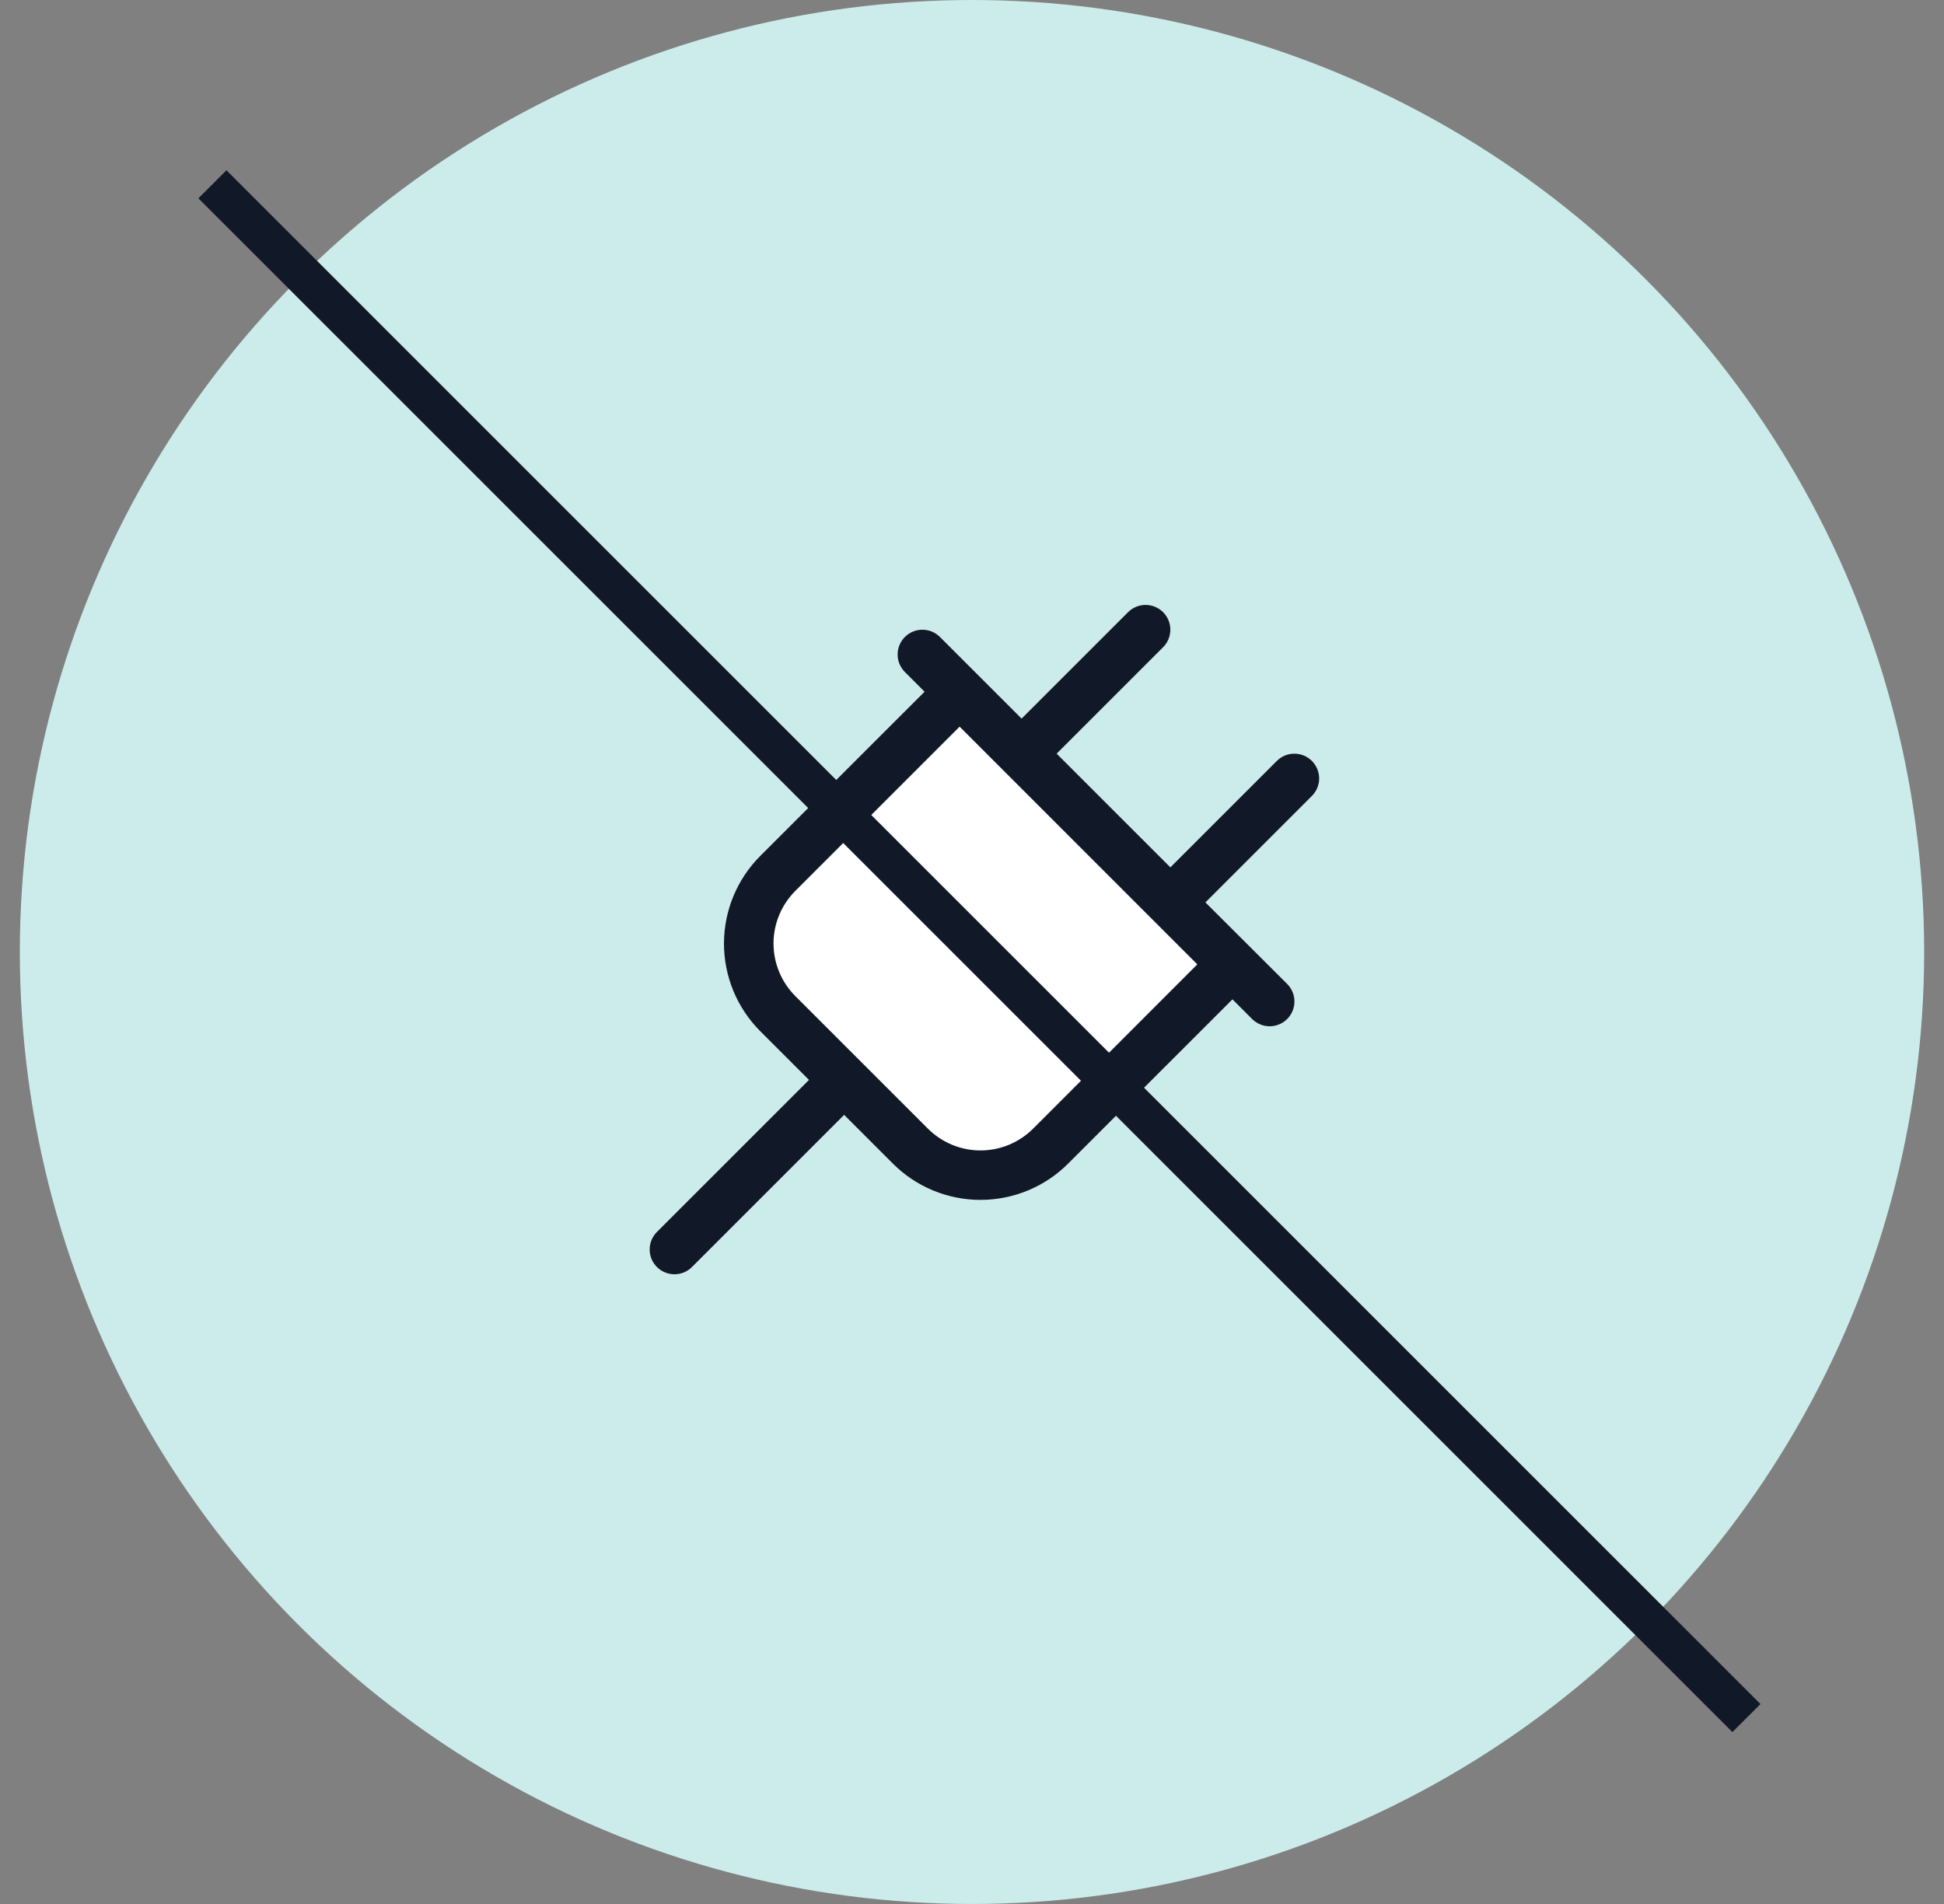 <svg width="49" height="48" viewBox="0 0 49 48" fill="none" xmlns="http://www.w3.org/2000/svg">
<rect x="0" y="0" width="49" height="48" fill="#808080" stroke="none"/>
<circle cx="24.5" cy="24" r="24" fill="#CCECEB"/>
<path d="M33.067 19.183C33.009 19.125 32.94 19.079 32.864 19.047C32.788 19.016 32.707 19 32.625 19C32.543 19 32.462 19.016 32.386 19.047C32.31 19.079 32.241 19.125 32.183 19.183L29.5 21.866L26.634 19L29.317 16.317C29.434 16.2 29.5 16.041 29.5 15.875C29.5 15.709 29.434 15.55 29.317 15.433C29.2 15.316 29.041 15.25 28.875 15.25C28.709 15.25 28.55 15.316 28.433 15.433L25.75 18.116L23.692 16.058C23.575 15.941 23.416 15.875 23.25 15.875C23.084 15.875 22.925 15.941 22.808 16.058C22.691 16.175 22.625 16.334 22.625 16.5C22.625 16.666 22.691 16.825 22.808 16.942L23.304 17.438L19.163 21.578C18.873 21.868 18.643 22.213 18.486 22.592C18.329 22.971 18.248 23.378 18.248 23.788C18.248 24.198 18.329 24.605 18.486 24.984C18.643 25.363 18.873 25.707 19.163 25.998L20.391 27.225L16.558 31.058C16.5 31.116 16.454 31.185 16.422 31.261C16.391 31.337 16.375 31.418 16.375 31.5C16.375 31.582 16.391 31.663 16.422 31.739C16.454 31.815 16.5 31.884 16.558 31.942C16.675 32.059 16.834 32.125 17 32.125C17.082 32.125 17.163 32.109 17.239 32.078C17.315 32.046 17.384 32 17.442 31.942L21.277 28.107L22.505 29.334C22.795 29.625 23.139 29.855 23.518 30.012C23.898 30.169 24.304 30.25 24.714 30.25C25.125 30.25 25.531 30.169 25.91 30.012C26.29 29.855 26.634 29.625 26.924 29.334L31.065 25.194L31.56 25.69C31.618 25.748 31.687 25.794 31.763 25.825C31.839 25.857 31.92 25.873 32.002 25.873C32.084 25.873 32.166 25.857 32.242 25.825C32.318 25.794 32.386 25.748 32.444 25.69C32.503 25.632 32.549 25.563 32.58 25.487C32.611 25.411 32.628 25.33 32.628 25.248C32.628 25.166 32.611 25.084 32.58 25.008C32.549 24.933 32.503 24.863 32.444 24.805L30.384 22.75L33.067 20.067C33.125 20.009 33.171 19.94 33.203 19.864C33.234 19.788 33.251 19.707 33.251 19.625C33.251 19.543 33.234 19.462 33.203 19.386C33.171 19.31 33.125 19.241 33.067 19.183Z" fill="white"/>
<path d="M33.067 19.183C33.009 19.125 32.94 19.079 32.864 19.047C32.788 19.016 32.707 19 32.625 19C32.543 19 32.462 19.016 32.386 19.047C32.31 19.079 32.241 19.125 32.183 19.183L29.5 21.866L26.634 19L29.317 16.317C29.434 16.2 29.5 16.041 29.5 15.875C29.5 15.709 29.434 15.55 29.317 15.433C29.2 15.316 29.041 15.25 28.875 15.25C28.709 15.25 28.55 15.316 28.433 15.433L25.75 18.116L23.692 16.058C23.575 15.941 23.416 15.875 23.25 15.875C23.084 15.875 22.925 15.941 22.808 16.058C22.691 16.175 22.625 16.334 22.625 16.5C22.625 16.666 22.691 16.825 22.808 16.942L23.304 17.438L19.163 21.578C18.873 21.868 18.643 22.213 18.486 22.592C18.329 22.971 18.248 23.378 18.248 23.788C18.248 24.198 18.329 24.605 18.486 24.984C18.643 25.363 18.873 25.707 19.163 25.998L20.391 27.225L16.558 31.058C16.5 31.116 16.454 31.185 16.422 31.261C16.391 31.337 16.375 31.418 16.375 31.5C16.375 31.582 16.391 31.663 16.422 31.739C16.454 31.815 16.5 31.884 16.558 31.942C16.675 32.059 16.834 32.125 17 32.125C17.082 32.125 17.163 32.109 17.239 32.078C17.315 32.046 17.384 32 17.442 31.942L21.277 28.107L22.505 29.334C22.795 29.625 23.139 29.855 23.518 30.012C23.898 30.169 24.304 30.25 24.714 30.25C25.125 30.25 25.531 30.169 25.91 30.012C26.29 29.855 26.634 29.625 26.924 29.334L31.065 25.194L31.56 25.69C31.618 25.748 31.687 25.794 31.763 25.825C31.839 25.857 31.92 25.873 32.002 25.873C32.084 25.873 32.166 25.857 32.242 25.825C32.318 25.794 32.386 25.748 32.444 25.69C32.503 25.632 32.549 25.563 32.58 25.487C32.611 25.411 32.628 25.33 32.628 25.248C32.628 25.166 32.611 25.084 32.58 25.008C32.549 24.933 32.503 24.863 32.444 24.805L30.384 22.75L33.067 20.067C33.125 20.009 33.171 19.94 33.203 19.864C33.234 19.788 33.251 19.707 33.251 19.625C33.251 19.543 33.234 19.462 33.203 19.386C33.171 19.31 33.125 19.241 33.067 19.183ZM26.041 28.453C25.866 28.627 25.66 28.765 25.432 28.86C25.205 28.954 24.961 29.003 24.714 29.003C24.468 29.003 24.224 28.954 23.997 28.86C23.769 28.765 23.562 28.627 23.388 28.453L20.047 25.112C19.873 24.938 19.734 24.731 19.64 24.503C19.546 24.276 19.497 24.032 19.497 23.785C19.497 23.539 19.546 23.295 19.64 23.068C19.734 22.84 19.873 22.634 20.047 22.459L24.188 18.319L30.179 24.312L26.041 28.453Z" fill="#111827"/>
<line x1="5.354" y1="4.646" x2="44.02" y2="43.313" stroke="#111827"/>
</svg>
